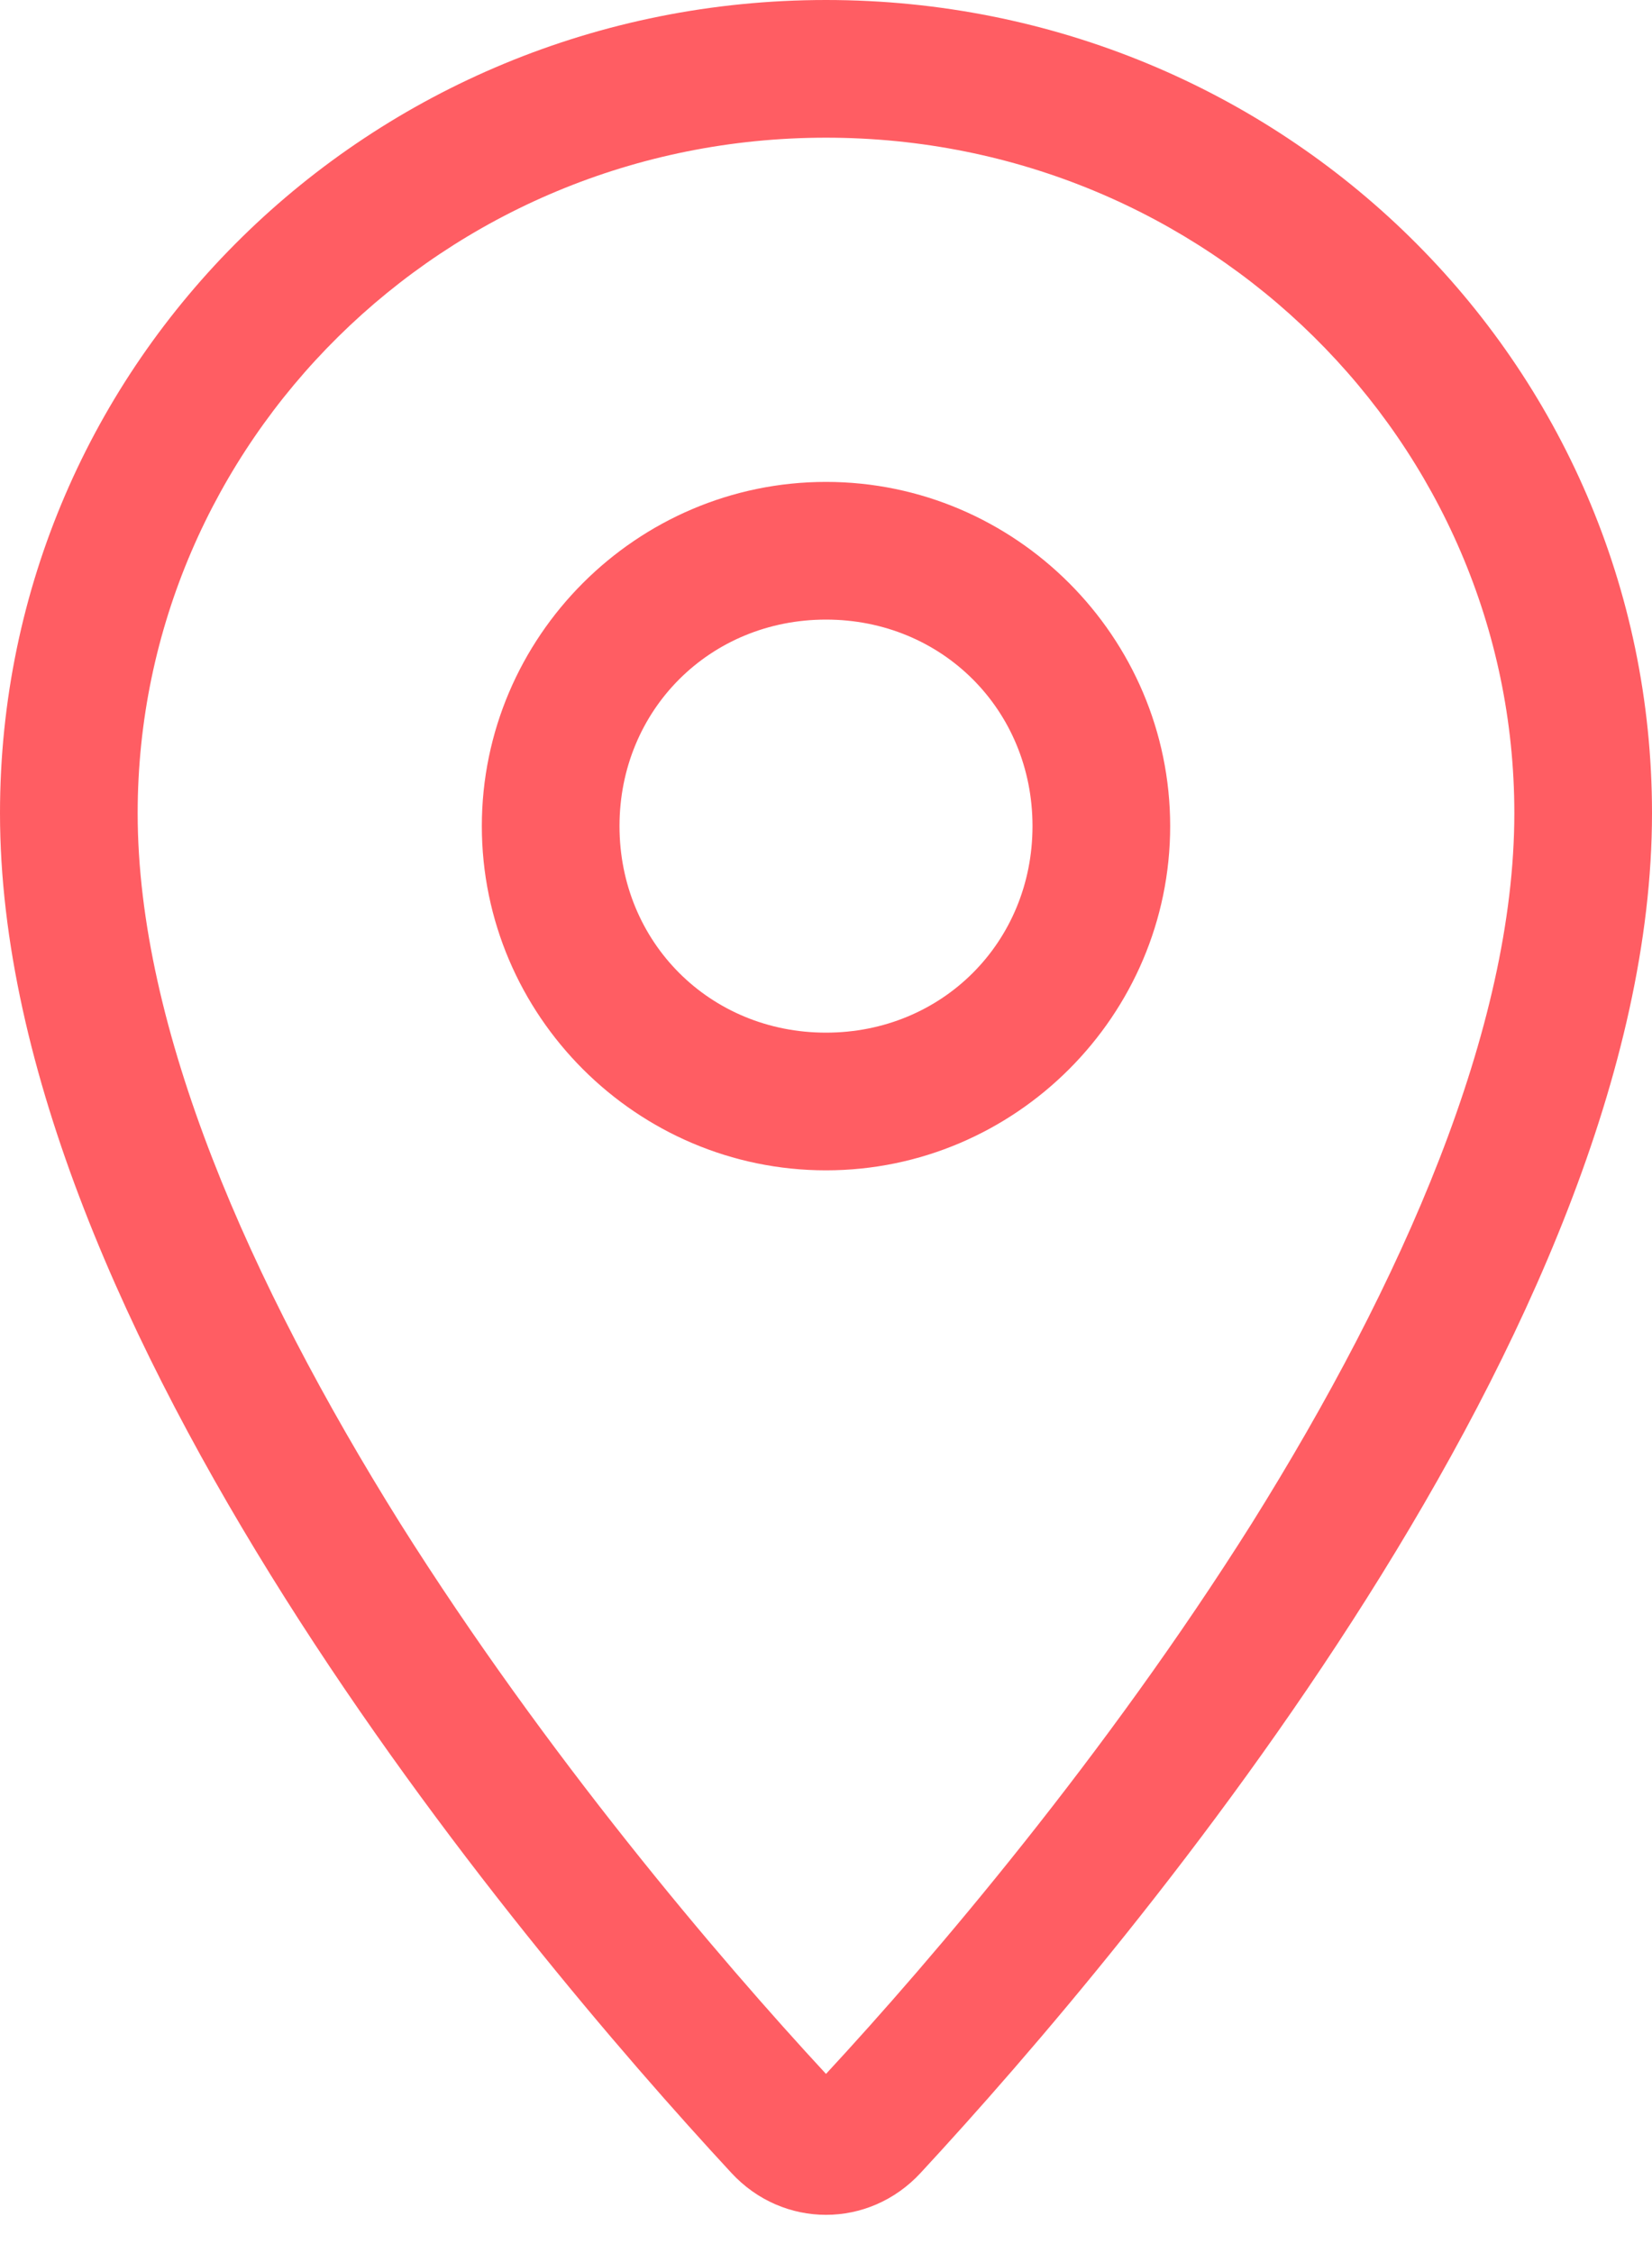 <svg xmlns="http://www.w3.org/2000/svg" fill="none" viewBox="0 0 33 45" height="45" width="33">
<path fill="#FF5D63" d="M2.75 16.242C2.75 20.539 4.984 25.609 7.992 30.422C10.914 35.062 14.352 39.102 16.5 41.422C18.648 39.102 22.086 35.062 25.008 30.422C28.016 25.609 30.25 20.539 30.25 16.242C30.25 8.852 24.148 2.75 16.5 2.75C8.852 2.75 2.75 8.852 2.75 16.242ZM16.5 0C25.609 0 33 7.219 33 16.242C33 26.469 22.688 38.758 18.391 43.398C17.359 44.516 15.641 44.516 14.609 43.398C10.312 38.758 0 26.469 0 16.242C0 7.219 7.391 0 16.5 0ZM20.625 16.5C20.625 14.18 18.82 12.375 16.5 12.375C14.18 12.375 12.375 14.18 12.375 16.5C12.375 18.82 14.18 20.625 16.5 20.625C18.82 20.625 20.625 18.82 20.625 16.5ZM16.5 9.625C20.281 9.625 23.375 12.719 23.375 16.5C23.375 20.281 20.281 23.375 16.5 23.375C12.719 23.375 9.625 20.281 9.625 16.5C9.625 12.719 12.719 9.625 16.5 9.625Z"></path>
</svg>







